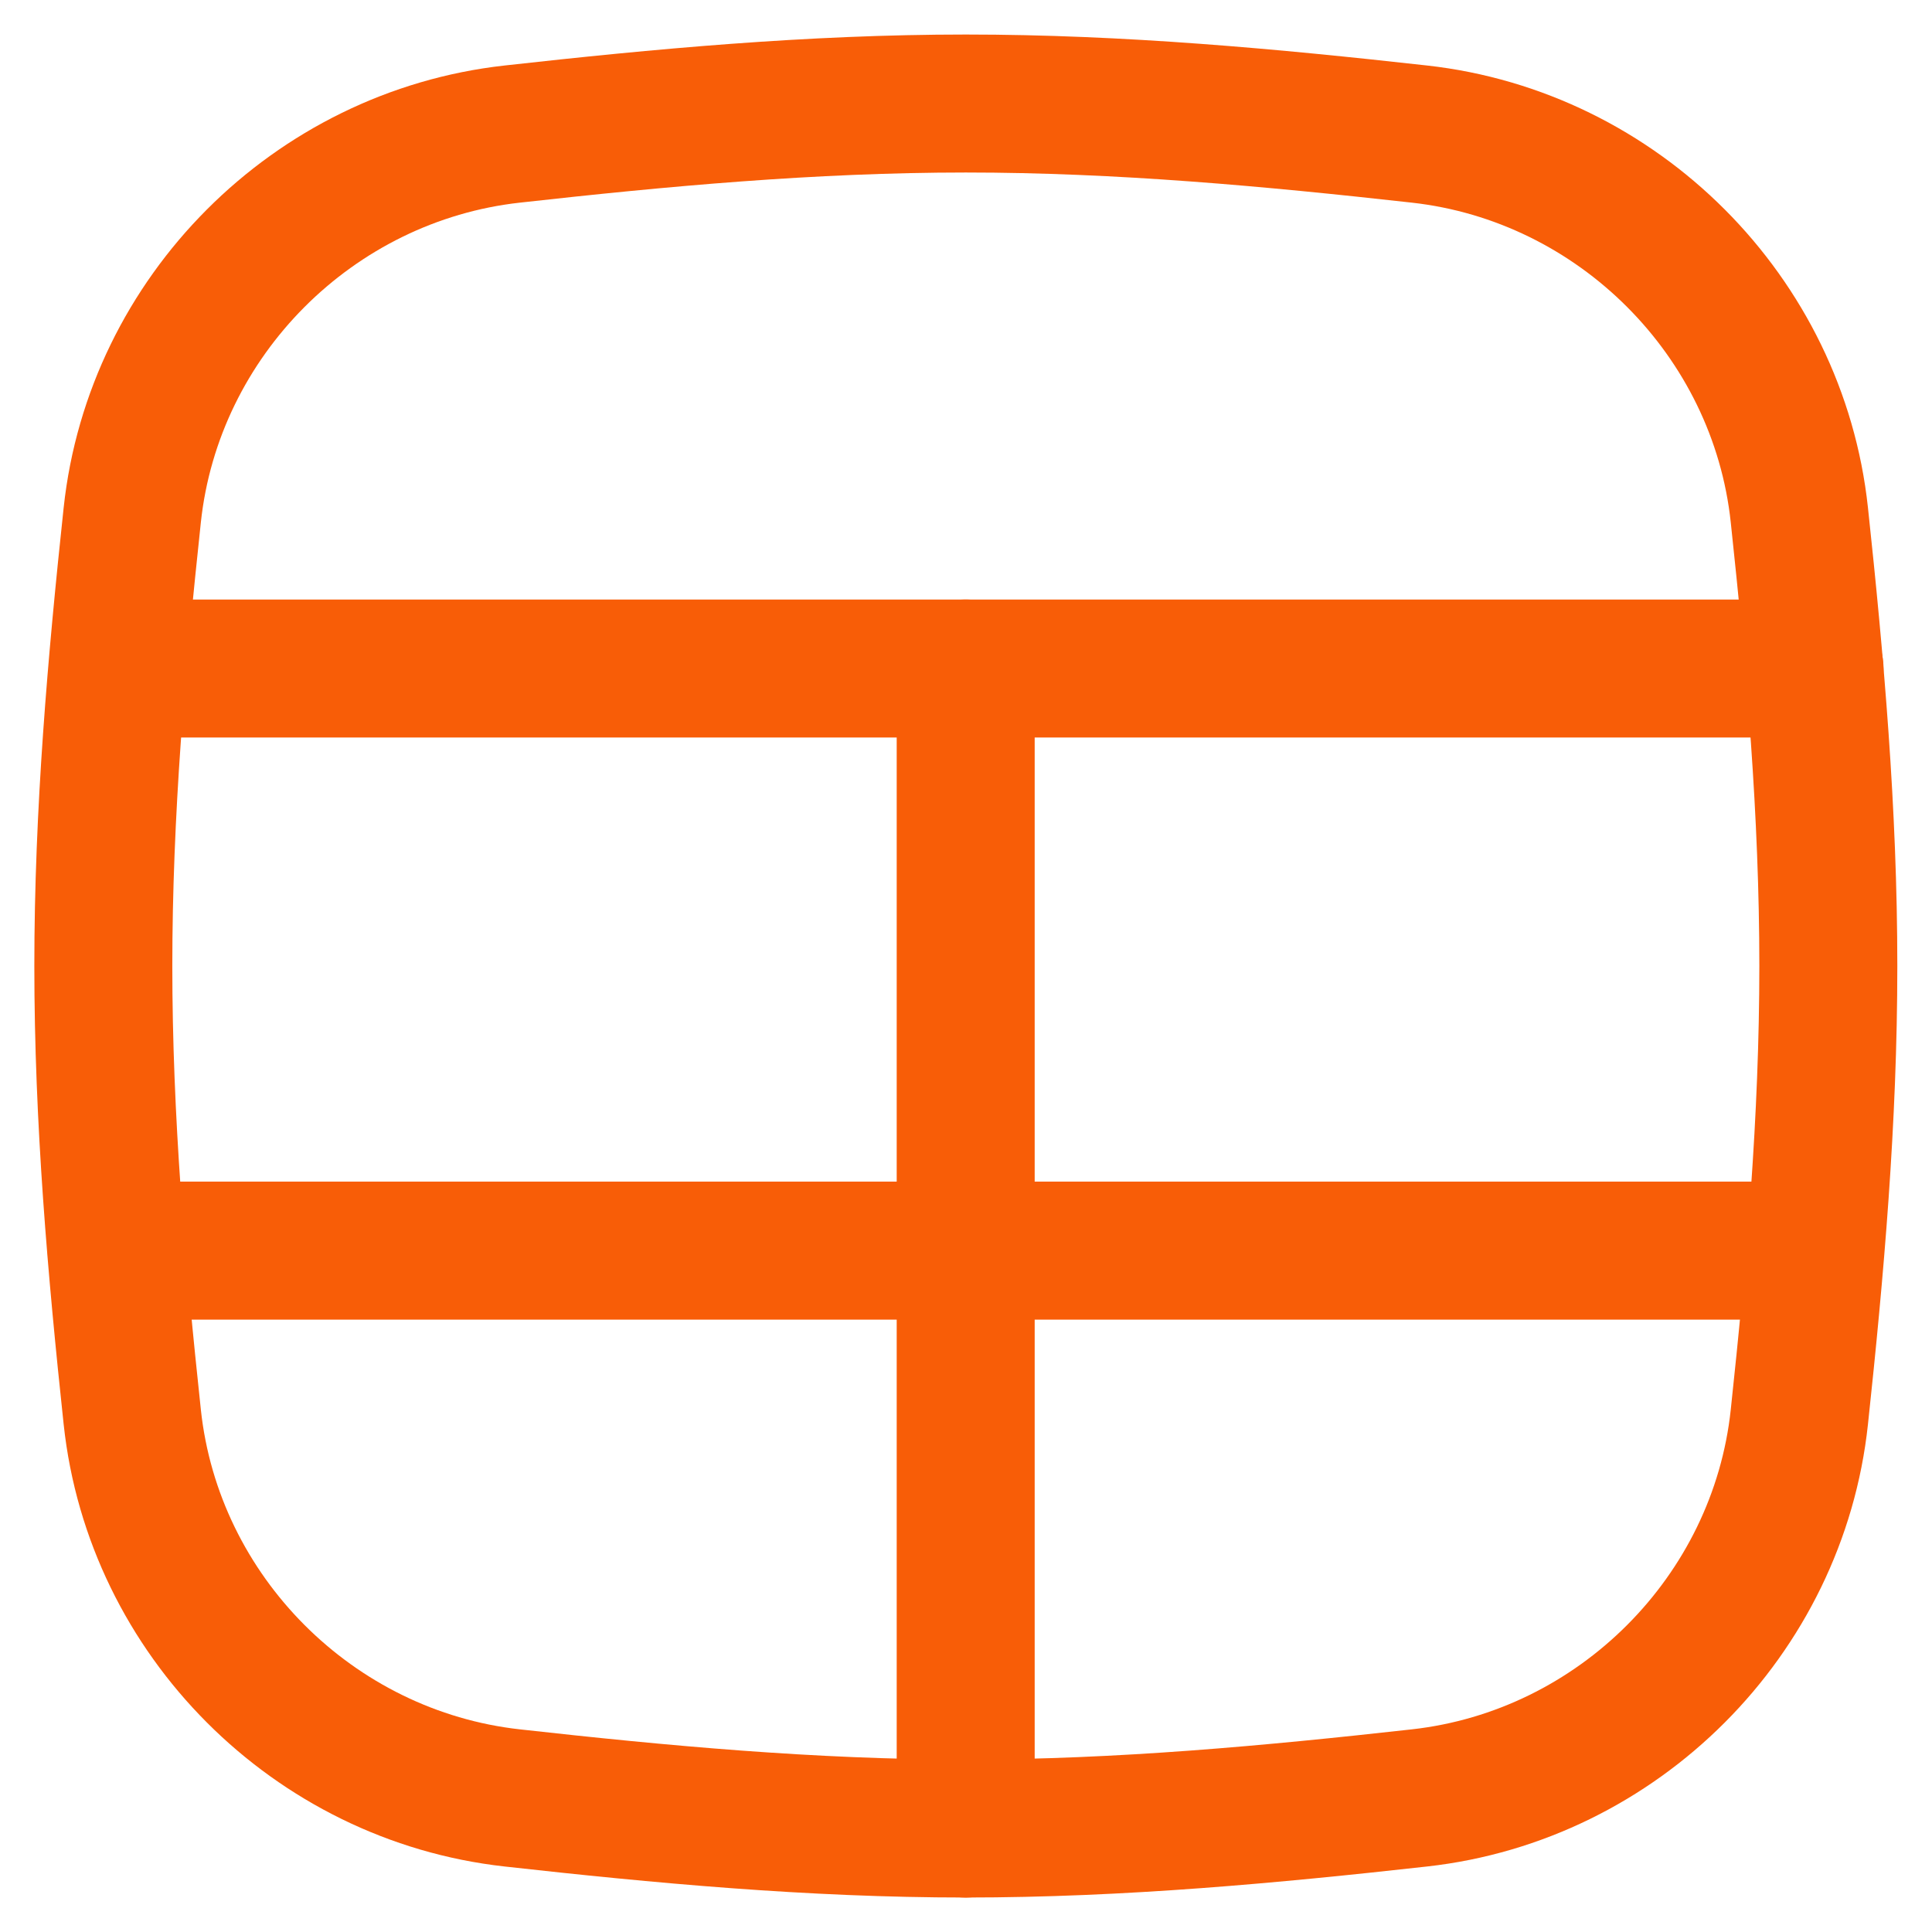 <?xml version="1.0" encoding="UTF-8"?> <svg xmlns="http://www.w3.org/2000/svg" width="50" height="50" viewBox="0 0 50 50" fill="none"><g clip-path="url(#clip0_4358_6714)"><path d="M3.423 36.673C3.974 41.819 8.112 45.957 13.255 46.53C17.075 46.956 20.997 47.322 24.995 47.322C28.994 47.322 32.916 46.956 36.736 46.53C41.879 45.957 46.017 41.819 46.567 36.673C46.974 32.875 47.317 28.976 47.317 25C47.317 21.025 46.974 17.125 46.567 13.327C46.017 8.182 41.879 4.043 36.736 3.47C32.916 3.044 28.994 2.679 24.995 2.679C20.997 2.679 17.075 3.044 13.255 3.47C8.112 4.043 3.974 8.182 3.423 13.327C3.017 17.125 2.674 21.025 2.674 25C2.674 28.976 3.017 32.875 3.423 36.673Z" stroke="#F85D07" stroke-width="3.571" stroke-linecap="round" stroke-linejoin="round"></path><path d="M3.057 17.301H46.96" stroke="#F85D07" stroke-width="3.571" stroke-linecap="round" stroke-linejoin="round"></path><path d="M3.02 32.366H46.96" stroke="#F85D07" stroke-width="3.571" stroke-linecap="round" stroke-linejoin="round"></path><path d="M24.992 17.301V47.323" stroke="#F85D07" stroke-width="3.571" stroke-linecap="round" stroke-linejoin="round"></path></g><defs><clipPath id="clip0_4358_6714"><rect width="50" height="50" fill="white"></rect></clipPath></defs></svg> 